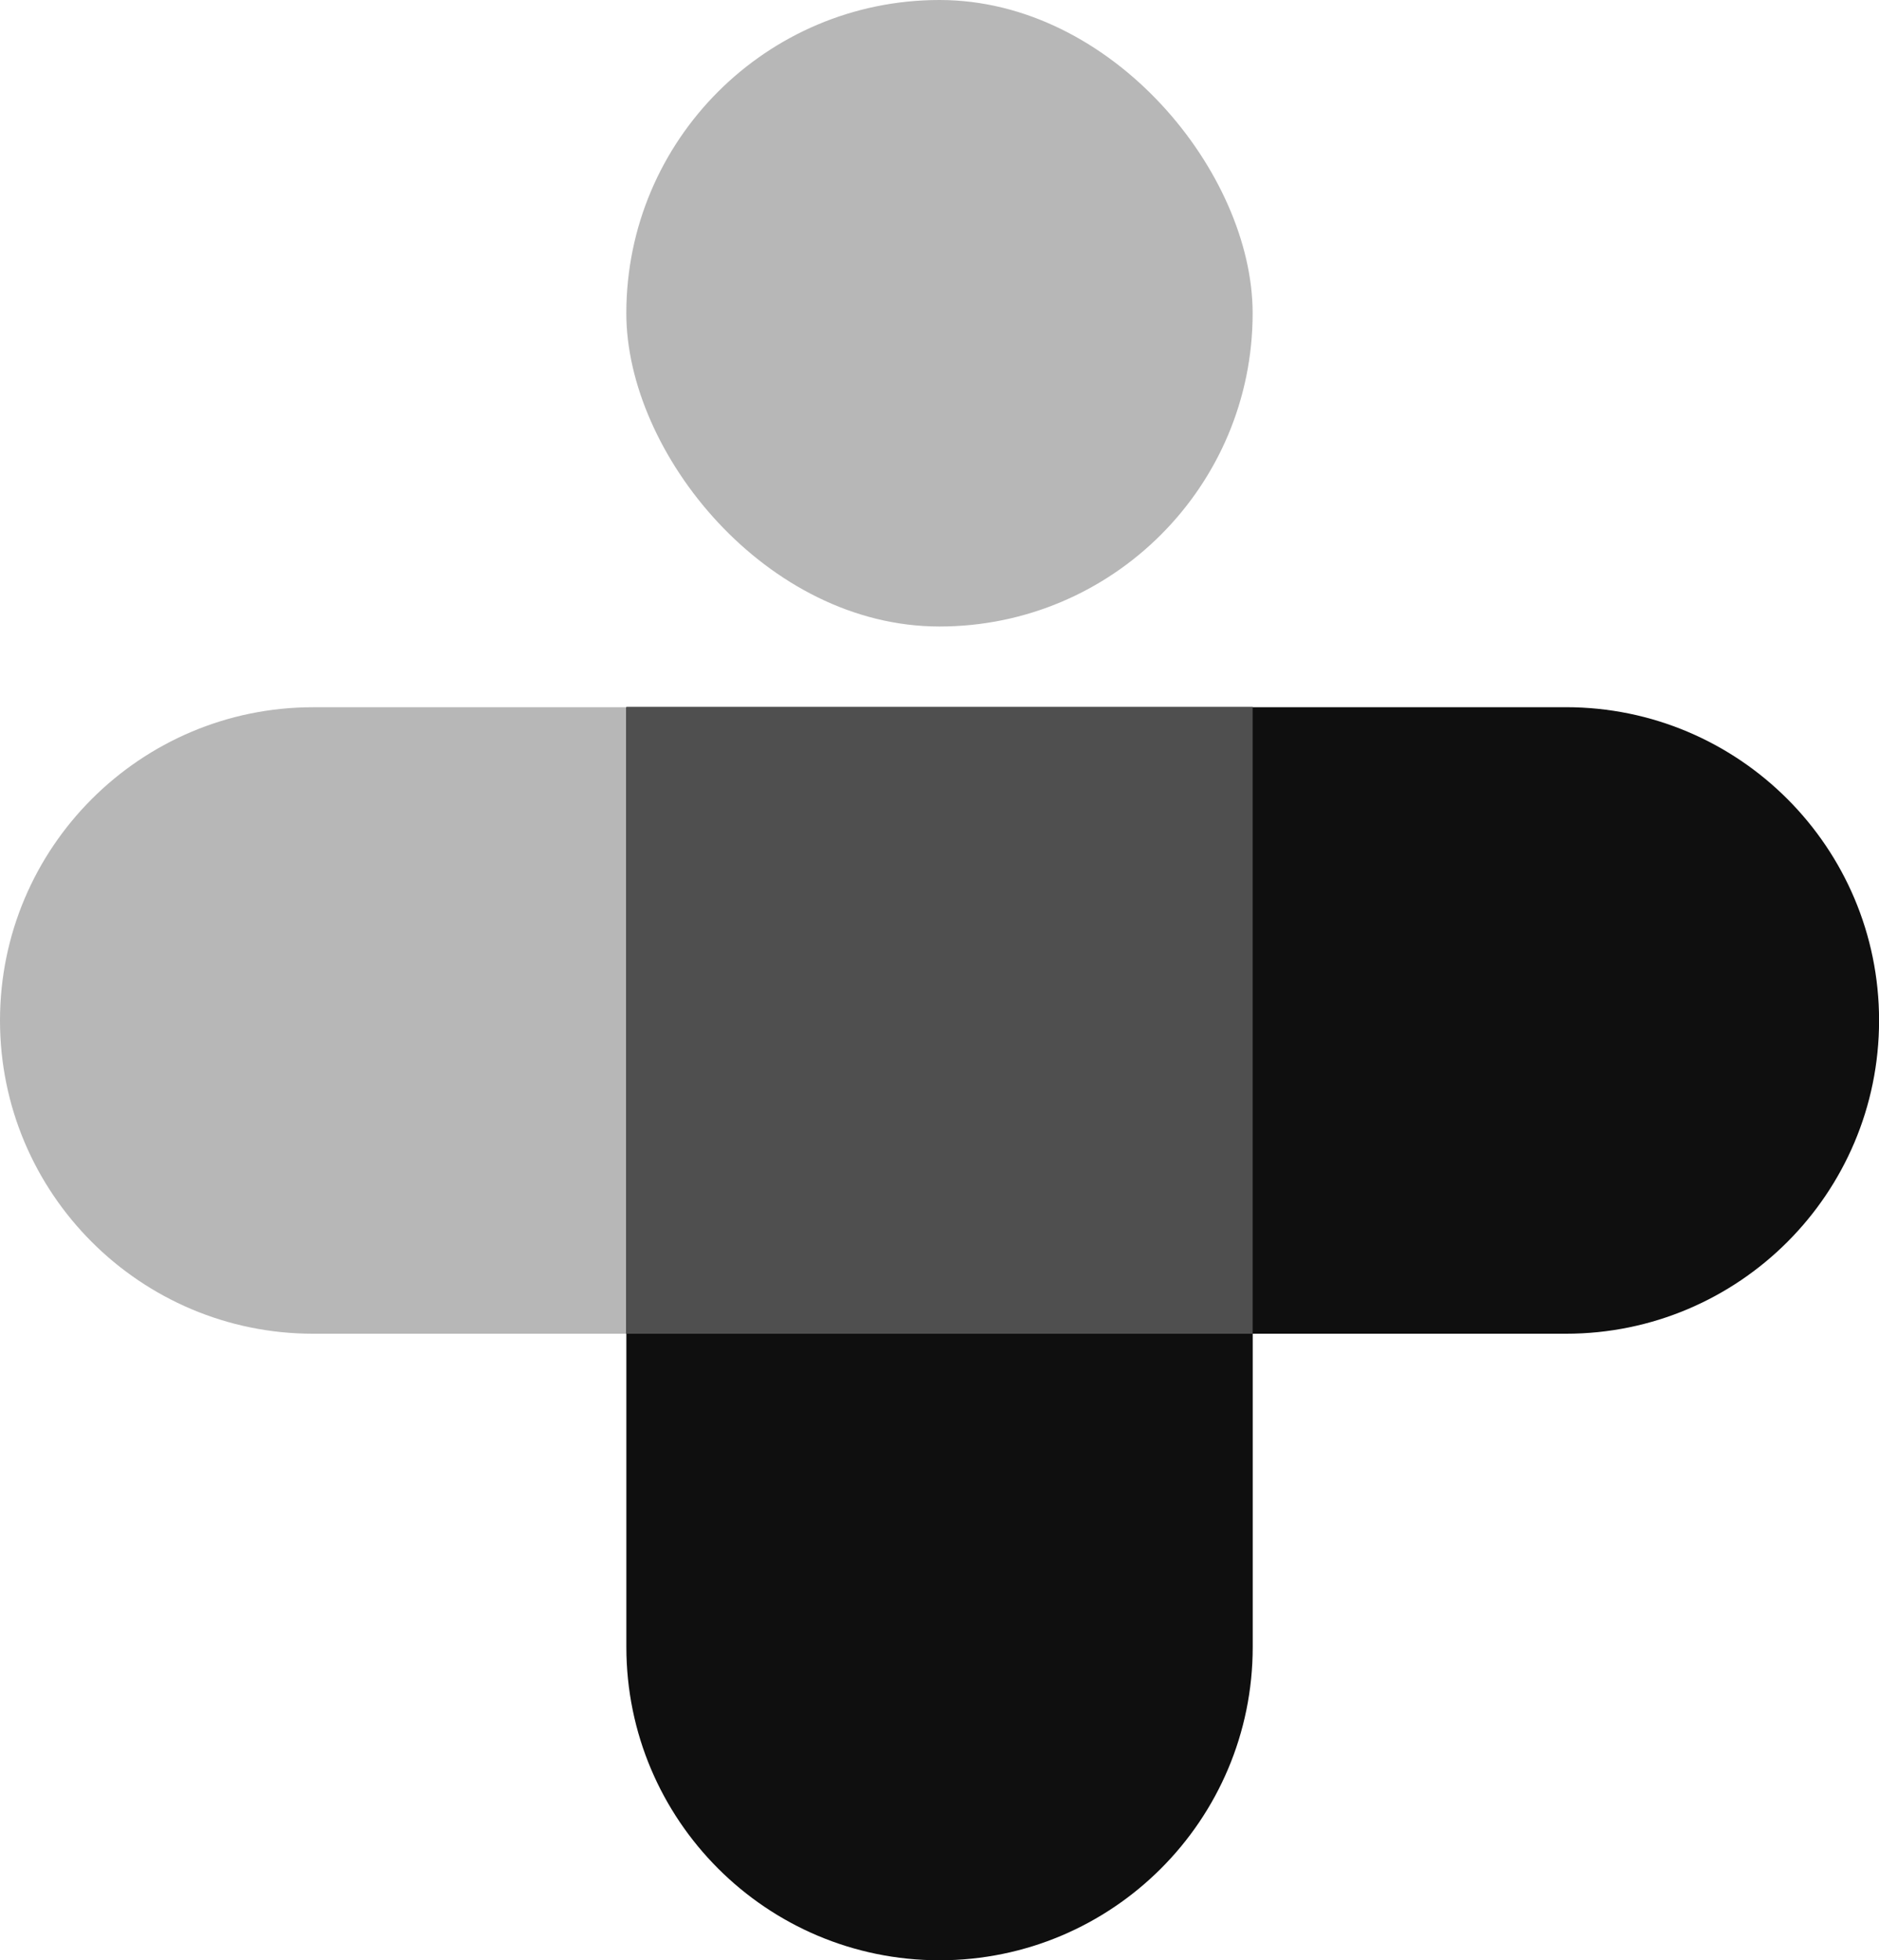 <?xml version="1.0" encoding="UTF-8"?>
<svg id="Layer_2" data-name="Layer 2" xmlns="http://www.w3.org/2000/svg" viewBox="0 0 481.72 502.41">
  <defs>
    <style>
      .cls-1 {
        fill: #4f4f4f;
      }

      .cls-2 {
        fill: #b7b7b7;
      }

      .cls-3 {
        fill: #0f0f0f;
      }
    </style>
  </defs>
  <g id="Layer_1-2" data-name="Layer 1">
    <g>
      <rect class="cls-2" x="160.57" y="0" width="160.57" height="160.57" rx="80.29" ry="80.29"/>
      <rect class="cls-3" x="160.57" y="181.26" width="160.57" height="160.57"/>
      <path class="cls-2" d="M80.29,181.26h80.29v160.57h-80.29C35.98,341.83,0,305.86,0,261.55H0C0,217.24,35.98,181.26,80.29,181.26Z"/>
      <path class="cls-3" d="M321.15,181.26h-160.57v240.86c0,44.34,35.95,80.29,80.29,80.29h0c44.34,0,80.29-35.95,80.29-80.29v-80.29h80.29c44.34,0,80.29-35.95,80.29-80.29h0c0-44.34-35.95-80.29-80.29-80.29h-80.29Z"/>
      <rect class="cls-1" x="160.57" y="181.26" width="160.57" height="160.57"/>
    </g>
  </g>
</svg>